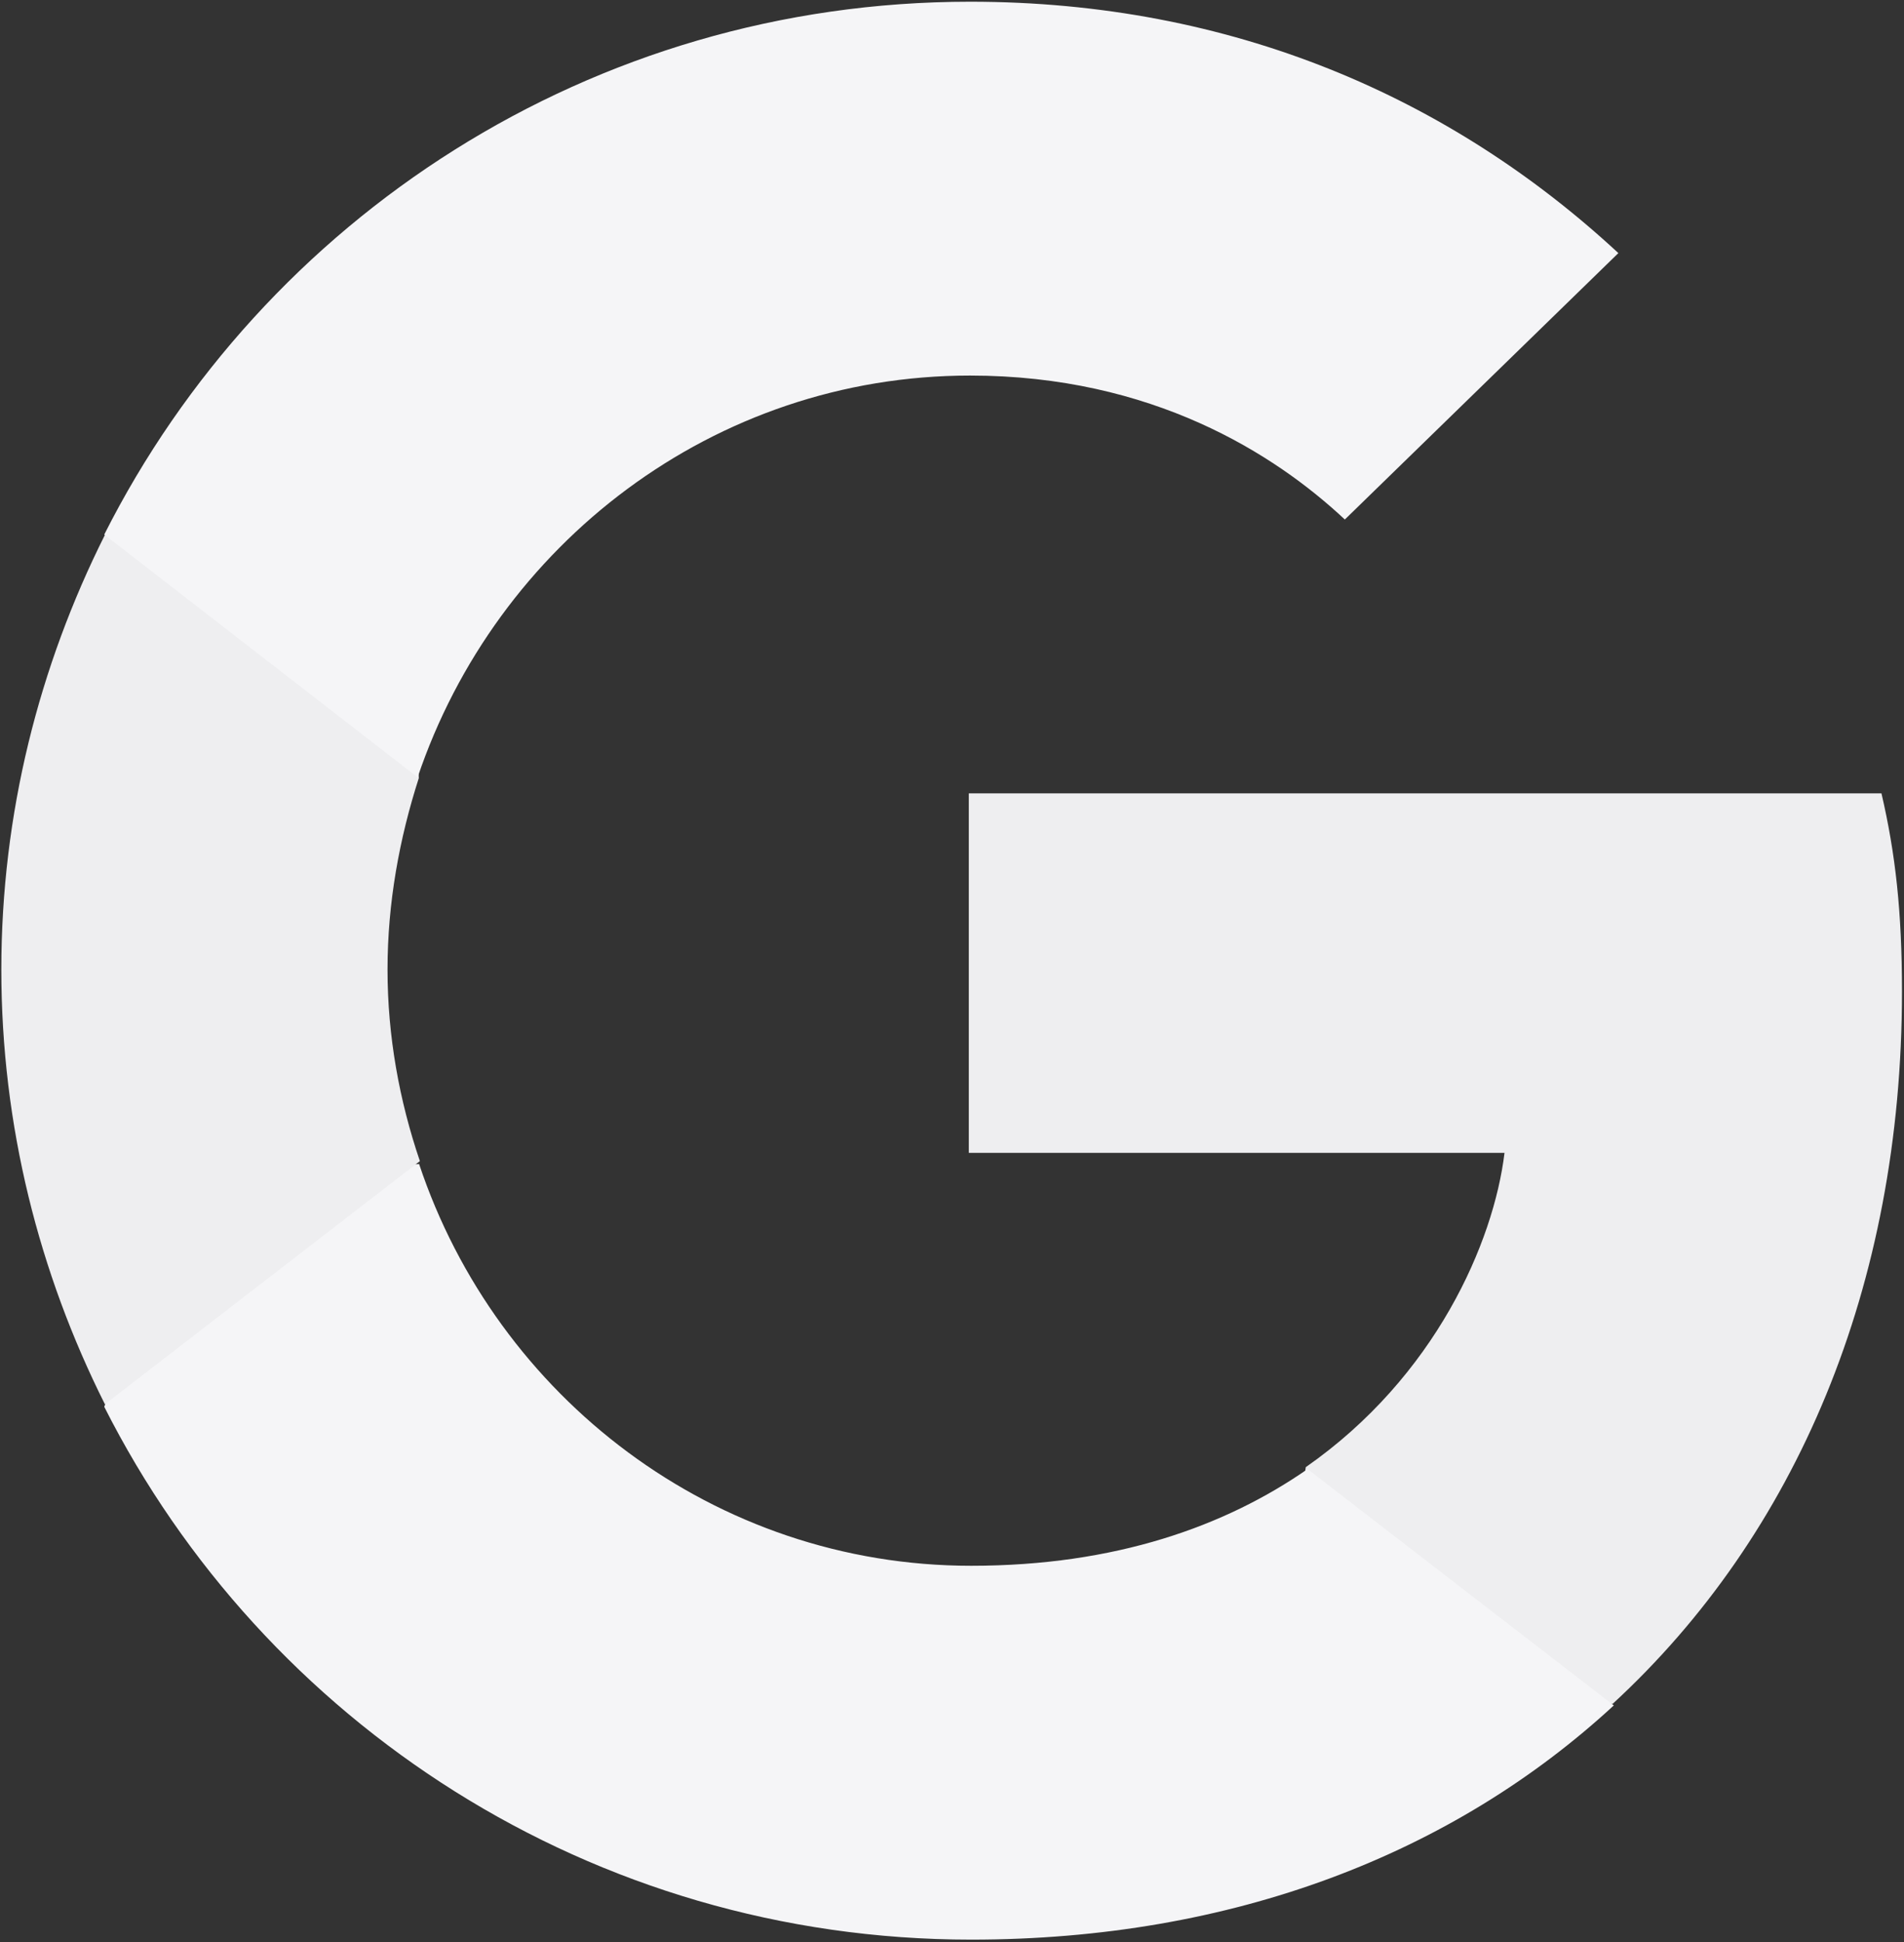 <?xml version="1.0" encoding="UTF-8"?> <svg xmlns="http://www.w3.org/2000/svg" width="609" height="621" viewBox="0 0 609 621" fill="none"><rect x="0" y="0" width="609" height="621" fill="#333333" stroke="none"/><path d="M608.352 316.993C608.352 291.525 606.278 272.94 601.789 253.667H309.876V368.616H481.222C477.769 397.182 459.114 440.203 417.658 469.111L417.077 472.959L509.375 544.192L515.769 544.828C574.496 490.794 608.352 411.292 608.352 316.993Z" fill="#EEEEF0"></path><path d="M310.628 620.179C394.432 620.179 464.787 592.698 516.175 545.298L418.229 469.729C392.019 487.934 356.841 500.643 310.628 500.643C228.548 500.643 158.883 446.717 134.049 372.18L130.409 372.488L34.599 446.338L33.346 449.807C84.387 550.792 189.23 620.179 310.628 620.179Z" fill="#F5F5F7"></path><path d="M134.301 371.252C127.746 351.989 123.951 331.347 123.951 310.02C123.951 288.691 127.746 268.052 133.956 248.789L133.783 244.686L36.725 169.538L33.549 171.044C12.502 213.012 0.426 260.141 0.426 310.02C0.426 359.9 12.502 407.026 33.549 448.994L134.301 371.252Z" fill="#EEEEF0"></path><path d="M310.282 120.082C368.493 120.082 407.759 145.156 430.149 166.11L517.638 80.925C463.906 31.119 393.982 0.548 310.282 0.548C189.036 0.548 84.323 69.932 33.346 170.917L133.579 248.547C158.726 174.01 228.304 120.082 310.282 120.082Z" fill="#F5F5F7"></path></svg> 